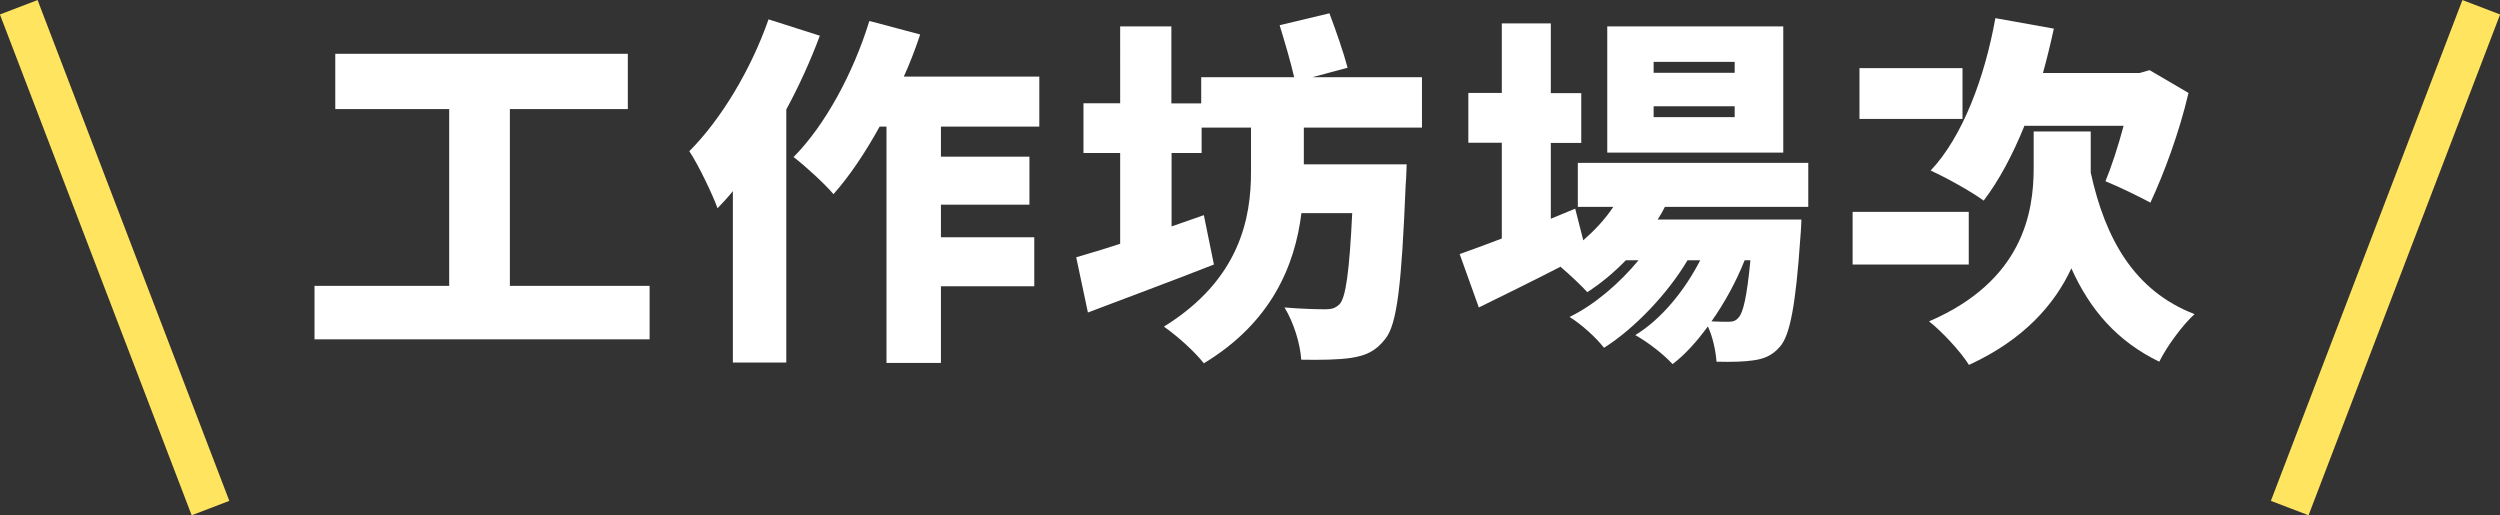 <?xml version="1.0" encoding="UTF-8"?>
<svg id="_圖層_2" data-name="圖層 2" xmlns="http://www.w3.org/2000/svg" width="124" height="25.56" viewBox="0 0 124 25.56">
  <rect x="0" y="0" width="124" height="25.56" fill="#333333" stroke="none"/>
  <g id="_文字" data-name="文字">
    <g>
      <path d="M32.22,14.18v2.65H15.6v-2.65h6.68V5.41h-5.65v-2.74h14.51v2.74h-5.85v8.77h6.93Z" fill="#fff"/>
      <path d="M40.66,1.78c-.45,1.21-1.01,2.45-1.66,3.65v12.55h-2.65v-8.5c-.25.31-.5.58-.76.85-.23-.65-.95-2.16-1.4-2.83,1.57-1.57,3.06-4.05,3.93-6.54l2.54.81ZM46.67,6.28v1.49h4.39v2.38h-4.39v1.62h4.63v2.43h-4.63v3.8h-2.7V6.28h-.34c-.72,1.3-1.49,2.45-2.29,3.35-.41-.49-1.42-1.42-1.98-1.84,1.57-1.58,2.97-4.18,3.76-6.75l2.52.67c-.23.7-.5,1.4-.81,2.09h6.72v2.48h-4.88Z" fill="#fff"/>
      <path d="M64.67,6.33v1.82h5.1s-.02.72-.05,1.04c-.2,4.84-.41,6.88-1.01,7.62-.49.63-.99.83-1.69.94-.58.09-1.51.11-2.48.09-.04-.77-.38-1.87-.83-2.59.83.07,1.62.09,2.03.09.31,0,.49-.05.7-.25.31-.32.49-1.62.63-4.52h-2.52c-.32,2.59-1.48,5.42-4.84,7.45-.45-.58-1.31-1.35-1.98-1.82,3.78-2.34,4.32-5.4,4.32-7.67v-2.2h-2.45v1.26h-1.49v3.64c.54-.18,1.08-.38,1.6-.56l.5,2.45c-2.11.83-4.39,1.67-6.25,2.38l-.58-2.74c.61-.18,1.37-.4,2.18-.67v-4.5h-1.82v-2.47h1.82V1.31h2.54v3.82h1.48v-1.3h4.61c-.16-.72-.47-1.76-.72-2.58l2.47-.59c.32.85.72,2,.9,2.7l-1.75.47h5.44v2.5h-5.85Z" fill="#fff"/>
      <path d="M82.58,10.26c-.11.22-.23.43-.36.63h7.13s-.02.58-.05.86c-.23,3.4-.52,4.88-1.01,5.44-.38.45-.81.61-1.3.68-.43.07-1.1.09-1.85.07-.04-.52-.18-1.22-.43-1.75-.54.74-1.13,1.4-1.75,1.87-.45-.49-1.21-1.08-1.85-1.44,1.3-.79,2.45-2.21,3.22-3.71h-.63c-.97,1.64-2.63,3.39-4.14,4.34-.41-.52-1.1-1.15-1.71-1.53,1.22-.59,2.47-1.66,3.42-2.81h-.63c-.59.61-1.24,1.15-1.91,1.58-.29-.32-.86-.86-1.33-1.26-1.4.72-2.83,1.42-4.05,2.02l-.95-2.65c.58-.2,1.3-.47,2.09-.77v-4.75h-1.66v-2.47h1.66V1.16h2.43v3.46h1.51v2.47h-1.51v3.76l1.21-.5.4,1.57c.56-.49,1.08-1.04,1.49-1.66h-1.76v-2.18h11.43v2.18h-7.09ZM88.45,7.57h-8.73V1.31h8.73v6.27ZM86.04,3.07h-4.02v.54h4.02v-.54ZM86.04,5.27h-4.02v.54h4.02v-.54ZM86.53,12.92c-.4,1.01-.97,2.07-1.64,3.02.36.02.65.02.83.02.23,0,.38-.04.52-.22.22-.23.41-1.03.58-2.83h-.29Z" fill="#fff"/>
      <path d="M97.65,13.12h-5.76v-2.61h5.76v2.61ZM97.34,5.9h-5.11v-2.52h5.11v2.52ZM103.7,8.56c.72,3.29,2.16,5.87,5.15,7.02-.58.52-1.39,1.62-1.75,2.36-2.09-1.01-3.44-2.58-4.36-4.63-.83,1.78-2.34,3.53-5.08,4.79-.4-.65-1.35-1.67-1.98-2.16,4.65-2,5.19-5.4,5.19-7.6v-1.82h2.83v2.03ZM100.42,6.22c-.59,1.46-1.28,2.75-2.03,3.73-.58-.43-1.91-1.17-2.63-1.49,1.57-1.66,2.68-4.59,3.21-7.56l2.9.52c-.16.74-.34,1.48-.54,2.2h4.79l.5-.14,1.93,1.13c-.47,2-1.22,4-1.89,5.44-.54-.29-1.6-.81-2.23-1.06.29-.7.63-1.73.9-2.75h-4.9Z" fill="#fff"/>
    </g>
    <line x1=".93" y1=".36" x2="10.44" y2="25.2" fill="none" stroke="#ffe45f" stroke-miterlimit="10" stroke-width="2"/>
    <line x1="123.07" y1=".36" x2="113.57" y2="25.2" fill="none" stroke="#ffe45f" stroke-miterlimit="10" stroke-width="2"/>
  </g>
</svg>
